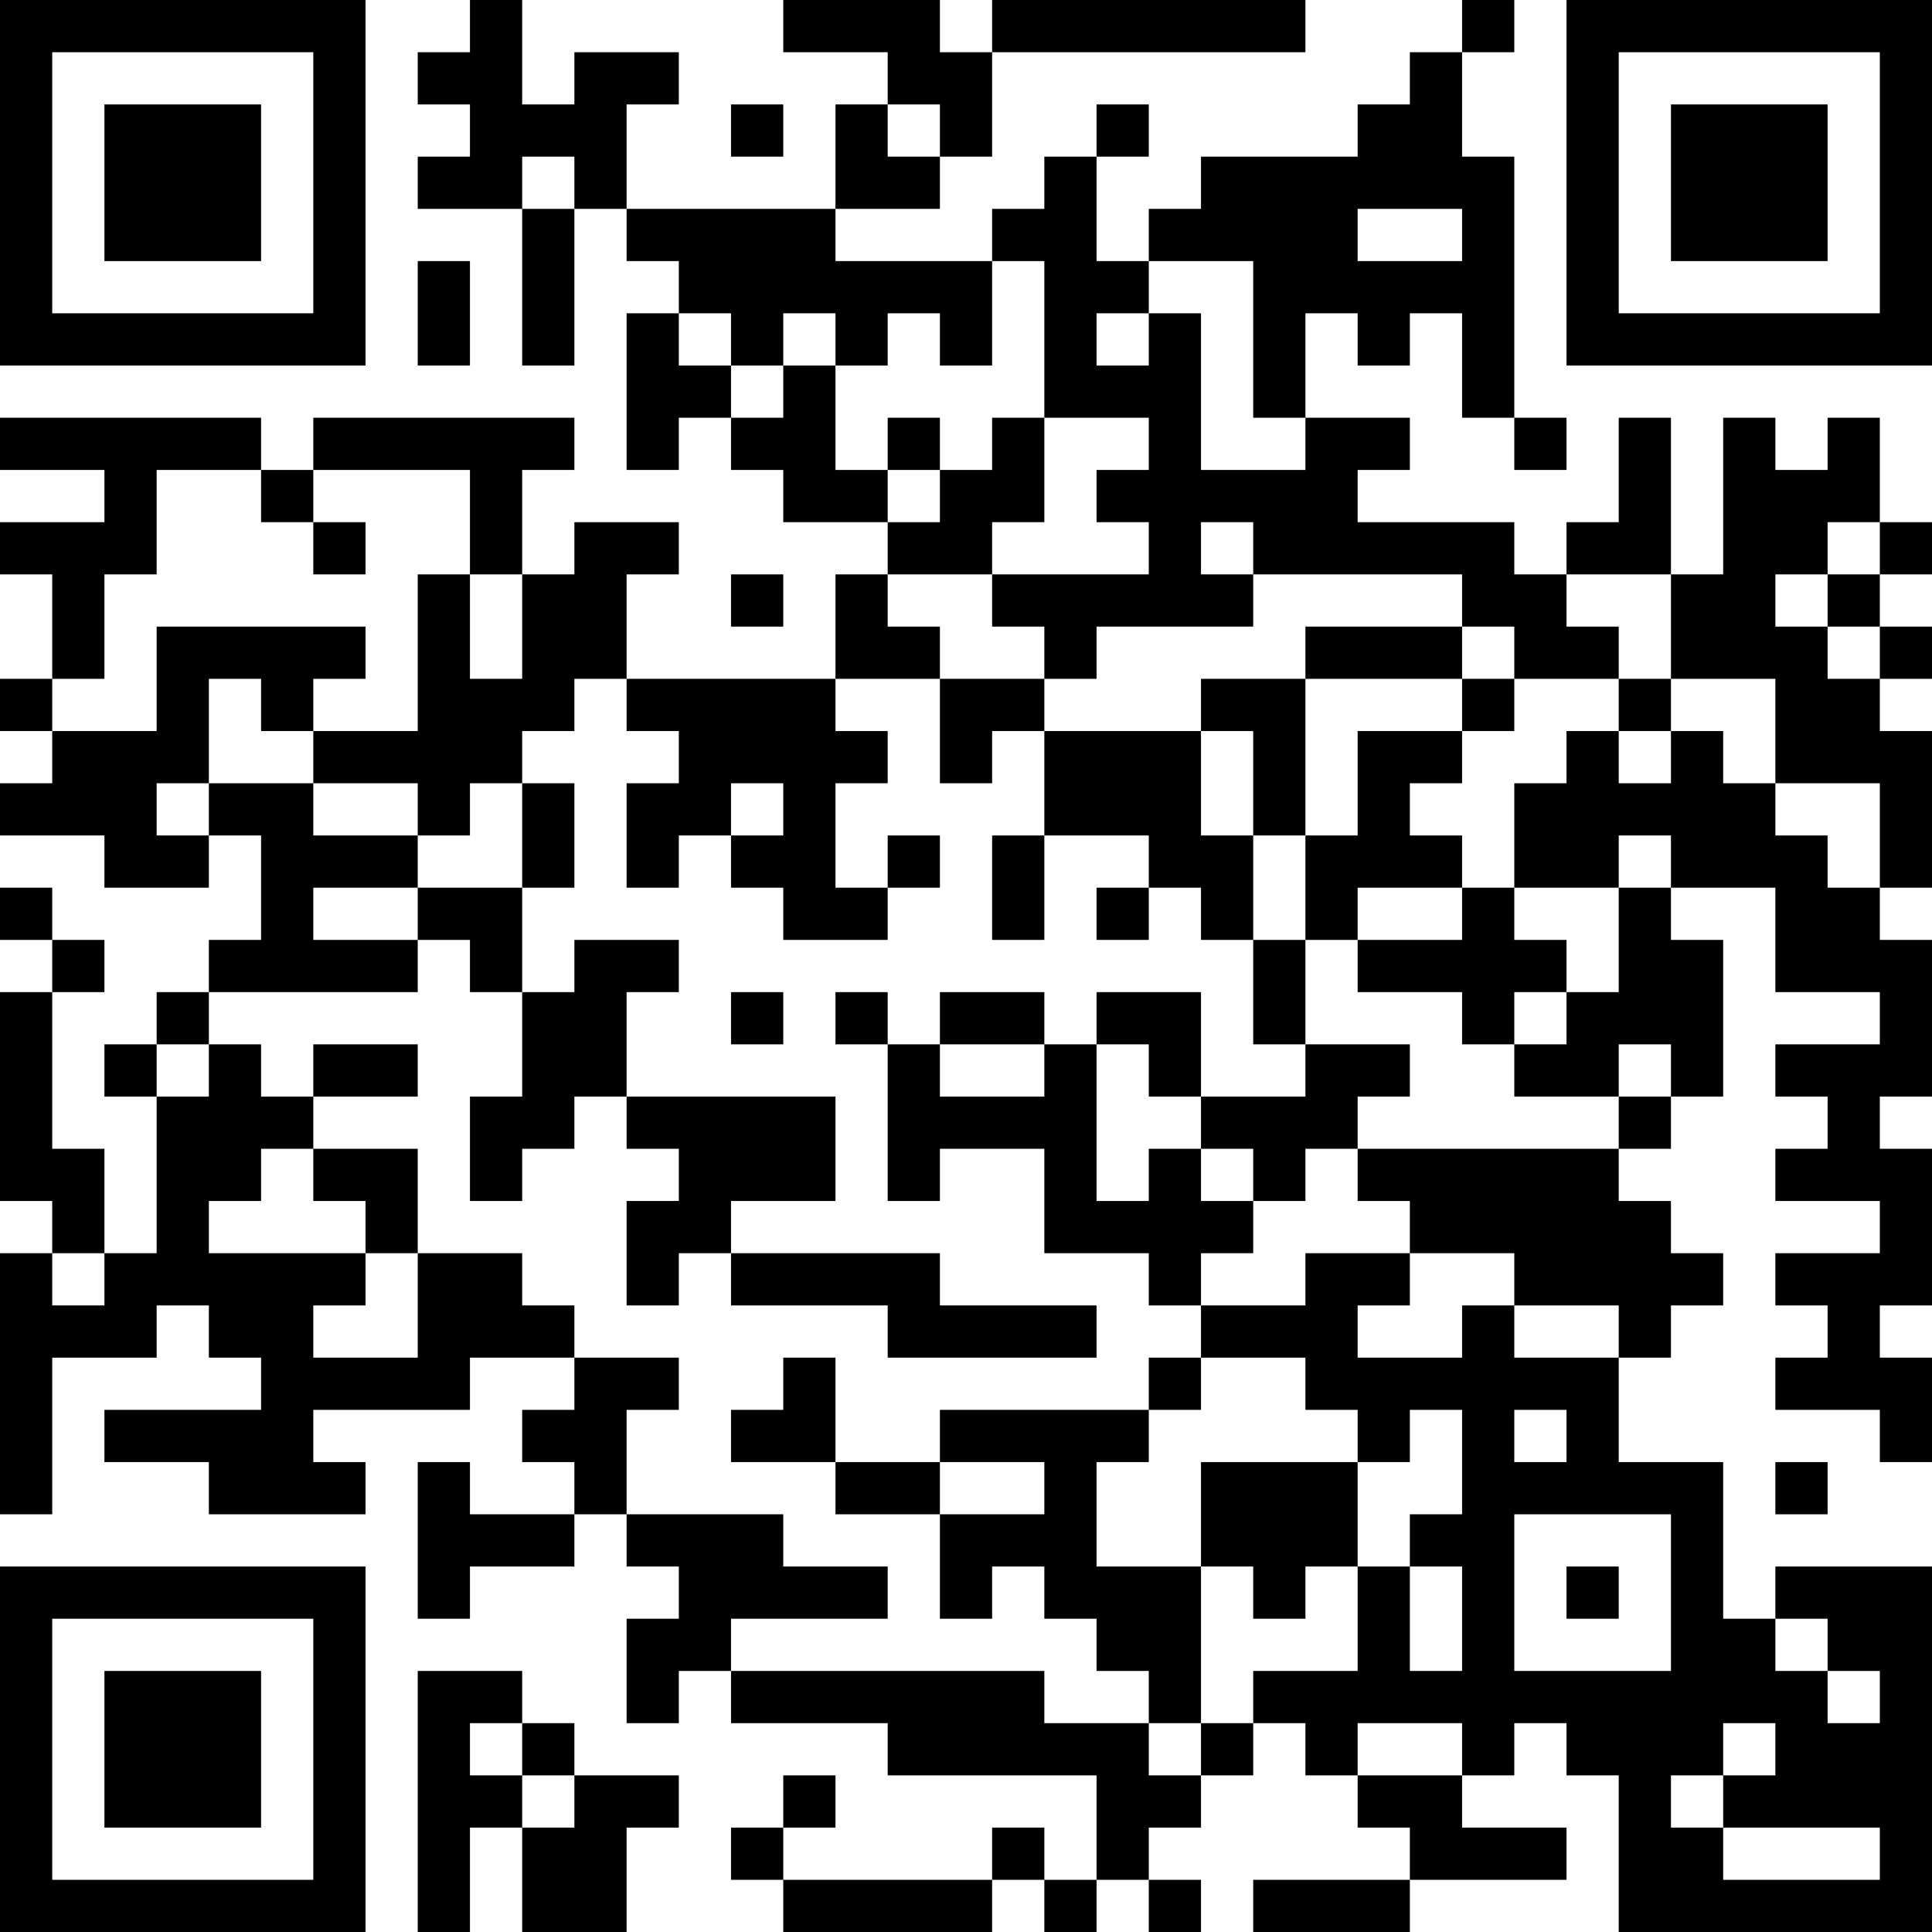 <?xml version="1.0" encoding="UTF-8"?>
<svg xmlns="http://www.w3.org/2000/svg" version="1.1" width="400" height="400" viewBox="0 0 400 400"><rect x="0" y="0" width="400" height="400" fill="#ffffff"/><g transform="scale(10.811)"><g transform="translate(0,0)"><path fill-rule="evenodd" d="M9 0L9 1L8 1L8 2L9 2L9 3L8 3L8 4L10 4L10 7L11 7L11 4L12 4L12 5L13 5L13 6L12 6L12 9L13 9L13 8L14 8L14 9L15 9L15 10L17 10L17 11L16 11L16 13L12 13L12 11L13 11L13 10L11 10L11 11L10 11L10 9L11 9L11 8L6 8L6 9L5 9L5 8L0 8L0 9L2 9L2 10L0 10L0 11L1 11L1 13L0 13L0 14L1 14L1 15L0 15L0 16L2 16L2 17L4 17L4 16L5 16L5 18L4 18L4 19L3 19L3 20L2 20L2 21L3 21L3 24L2 24L2 22L1 22L1 19L2 19L2 18L1 18L1 17L0 17L0 18L1 18L1 19L0 19L0 23L1 23L1 24L0 24L0 29L1 29L1 26L3 26L3 25L4 25L4 26L5 26L5 27L2 27L2 28L4 28L4 29L7 29L7 28L6 28L6 27L9 27L9 26L11 26L11 27L10 27L10 28L11 28L11 29L9 29L9 28L8 28L8 31L9 31L9 30L11 30L11 29L12 29L12 30L13 30L13 31L12 31L12 33L13 33L13 32L14 32L14 33L17 33L17 34L21 34L21 36L20 36L20 35L19 35L19 36L15 36L15 35L16 35L16 34L15 34L15 35L14 35L14 36L15 36L15 37L19 37L19 36L20 36L20 37L21 37L21 36L22 36L22 37L23 37L23 36L22 36L22 35L23 35L23 34L24 34L24 33L25 33L25 34L26 34L26 35L27 35L27 36L24 36L24 37L27 37L27 36L30 36L30 35L28 35L28 34L29 34L29 33L30 33L30 34L31 34L31 37L37 37L37 30L34 30L34 31L33 31L33 28L31 28L31 26L32 26L32 25L33 25L33 24L32 24L32 23L31 23L31 22L32 22L32 21L33 21L33 18L32 18L32 17L34 17L34 19L36 19L36 20L34 20L34 21L35 21L35 22L34 22L34 23L36 23L36 24L34 24L34 25L35 25L35 26L34 26L34 27L36 27L36 28L37 28L37 26L36 26L36 25L37 25L37 22L36 22L36 21L37 21L37 18L36 18L36 17L37 17L37 14L36 14L36 13L37 13L37 12L36 12L36 11L37 11L37 10L36 10L36 8L35 8L35 9L34 9L34 8L33 8L33 11L32 11L32 8L31 8L31 10L30 10L30 11L29 11L29 10L26 10L26 9L27 9L27 8L25 8L25 6L26 6L26 7L27 7L27 6L28 6L28 8L29 8L29 9L30 9L30 8L29 8L29 3L28 3L28 1L29 1L29 0L28 0L28 1L27 1L27 2L26 2L26 3L23 3L23 4L22 4L22 5L21 5L21 3L22 3L22 2L21 2L21 3L20 3L20 4L19 4L19 5L16 5L16 4L18 4L18 3L19 3L19 1L25 1L25 0L19 0L19 1L18 1L18 0L15 0L15 1L17 1L17 2L16 2L16 4L12 4L12 2L13 2L13 1L11 1L11 2L10 2L10 0ZM14 2L14 3L15 3L15 2ZM17 2L17 3L18 3L18 2ZM10 3L10 4L11 4L11 3ZM26 4L26 5L28 5L28 4ZM8 5L8 7L9 7L9 5ZM19 5L19 7L18 7L18 6L17 6L17 7L16 7L16 6L15 6L15 7L14 7L14 6L13 6L13 7L14 7L14 8L15 8L15 7L16 7L16 9L17 9L17 10L18 10L18 9L19 9L19 8L20 8L20 10L19 10L19 11L17 11L17 12L18 12L18 13L16 13L16 14L17 14L17 15L16 15L16 17L17 17L17 18L15 18L15 17L14 17L14 16L15 16L15 15L14 15L14 16L13 16L13 17L12 17L12 15L13 15L13 14L12 14L12 13L11 13L11 14L10 14L10 15L9 15L9 16L8 16L8 15L6 15L6 14L8 14L8 11L9 11L9 13L10 13L10 11L9 11L9 9L6 9L6 10L5 10L5 9L3 9L3 11L2 11L2 13L1 13L1 14L3 14L3 12L7 12L7 13L6 13L6 14L5 14L5 13L4 13L4 15L3 15L3 16L4 16L4 15L6 15L6 16L8 16L8 17L6 17L6 18L8 18L8 19L4 19L4 20L3 20L3 21L4 21L4 20L5 20L5 21L6 21L6 22L5 22L5 23L4 23L4 24L7 24L7 25L6 25L6 26L8 26L8 24L10 24L10 25L11 25L11 26L13 26L13 27L12 27L12 29L15 29L15 30L17 30L17 31L14 31L14 32L20 32L20 33L22 33L22 34L23 34L23 33L24 33L24 32L26 32L26 30L27 30L27 32L28 32L28 30L27 30L27 29L28 29L28 27L27 27L27 28L26 28L26 27L25 27L25 26L23 26L23 25L25 25L25 24L27 24L27 25L26 25L26 26L28 26L28 25L29 25L29 26L31 26L31 25L29 25L29 24L27 24L27 23L26 23L26 22L31 22L31 21L32 21L32 20L31 20L31 21L29 21L29 20L30 20L30 19L31 19L31 17L32 17L32 16L31 16L31 17L29 17L29 15L30 15L30 14L31 14L31 15L32 15L32 14L33 14L33 15L34 15L34 16L35 16L35 17L36 17L36 15L34 15L34 13L32 13L32 11L30 11L30 12L31 12L31 13L29 13L29 12L28 12L28 11L24 11L24 10L23 10L23 11L24 11L24 12L21 12L21 13L20 13L20 12L19 12L19 11L22 11L22 10L21 10L21 9L22 9L22 8L20 8L20 5ZM22 5L22 6L21 6L21 7L22 7L22 6L23 6L23 9L25 9L25 8L24 8L24 5ZM17 8L17 9L18 9L18 8ZM6 10L6 11L7 11L7 10ZM35 10L35 11L34 11L34 12L35 12L35 13L36 13L36 12L35 12L35 11L36 11L36 10ZM14 11L14 12L15 12L15 11ZM25 12L25 13L23 13L23 14L20 14L20 13L18 13L18 15L19 15L19 14L20 14L20 16L19 16L19 18L20 18L20 16L22 16L22 17L21 17L21 18L22 18L22 17L23 17L23 18L24 18L24 20L25 20L25 21L23 21L23 19L21 19L21 20L20 20L20 19L18 19L18 20L17 20L17 19L16 19L16 20L17 20L17 23L18 23L18 22L20 22L20 24L22 24L22 25L23 25L23 24L24 24L24 23L25 23L25 22L26 22L26 21L27 21L27 20L25 20L25 18L26 18L26 19L28 19L28 20L29 20L29 19L30 19L30 18L29 18L29 17L28 17L28 16L27 16L27 15L28 15L28 14L29 14L29 13L28 13L28 12ZM25 13L25 16L24 16L24 14L23 14L23 16L24 16L24 18L25 18L25 16L26 16L26 14L28 14L28 13ZM31 13L31 14L32 14L32 13ZM10 15L10 17L8 17L8 18L9 18L9 19L10 19L10 21L9 21L9 23L10 23L10 22L11 22L11 21L12 21L12 22L13 22L13 23L12 23L12 25L13 25L13 24L14 24L14 25L17 25L17 26L21 26L21 25L18 25L18 24L14 24L14 23L16 23L16 21L12 21L12 19L13 19L13 18L11 18L11 19L10 19L10 17L11 17L11 15ZM17 16L17 17L18 17L18 16ZM26 17L26 18L28 18L28 17ZM14 19L14 20L15 20L15 19ZM6 20L6 21L8 21L8 20ZM18 20L18 21L20 21L20 20ZM21 20L21 23L22 23L22 22L23 22L23 23L24 23L24 22L23 22L23 21L22 21L22 20ZM6 22L6 23L7 23L7 24L8 24L8 22ZM1 24L1 25L2 25L2 24ZM15 26L15 27L14 27L14 28L16 28L16 29L18 29L18 31L19 31L19 30L20 30L20 31L21 31L21 32L22 32L22 33L23 33L23 30L24 30L24 31L25 31L25 30L26 30L26 28L23 28L23 30L21 30L21 28L22 28L22 27L23 27L23 26L22 26L22 27L18 27L18 28L16 28L16 26ZM29 27L29 28L30 28L30 27ZM18 28L18 29L20 29L20 28ZM34 28L34 29L35 29L35 28ZM29 29L29 32L32 32L32 29ZM30 30L30 31L31 31L31 30ZM34 31L34 32L35 32L35 33L36 33L36 32L35 32L35 31ZM8 32L8 37L9 37L9 35L10 35L10 37L12 37L12 35L13 35L13 34L11 34L11 33L10 33L10 32ZM9 33L9 34L10 34L10 35L11 35L11 34L10 34L10 33ZM26 33L26 34L28 34L28 33ZM33 33L33 34L32 34L32 35L33 35L33 36L36 36L36 35L33 35L33 34L34 34L34 33ZM0 0L0 7L7 7L7 0ZM1 1L1 6L6 6L6 1ZM2 2L2 5L5 5L5 2ZM30 0L30 7L37 7L37 0ZM31 1L31 6L36 6L36 1ZM32 2L32 5L35 5L35 2ZM0 30L0 37L7 37L7 30ZM1 31L1 36L6 36L6 31ZM2 32L2 35L5 35L5 32Z" fill="#000000"/></g></g></svg>
